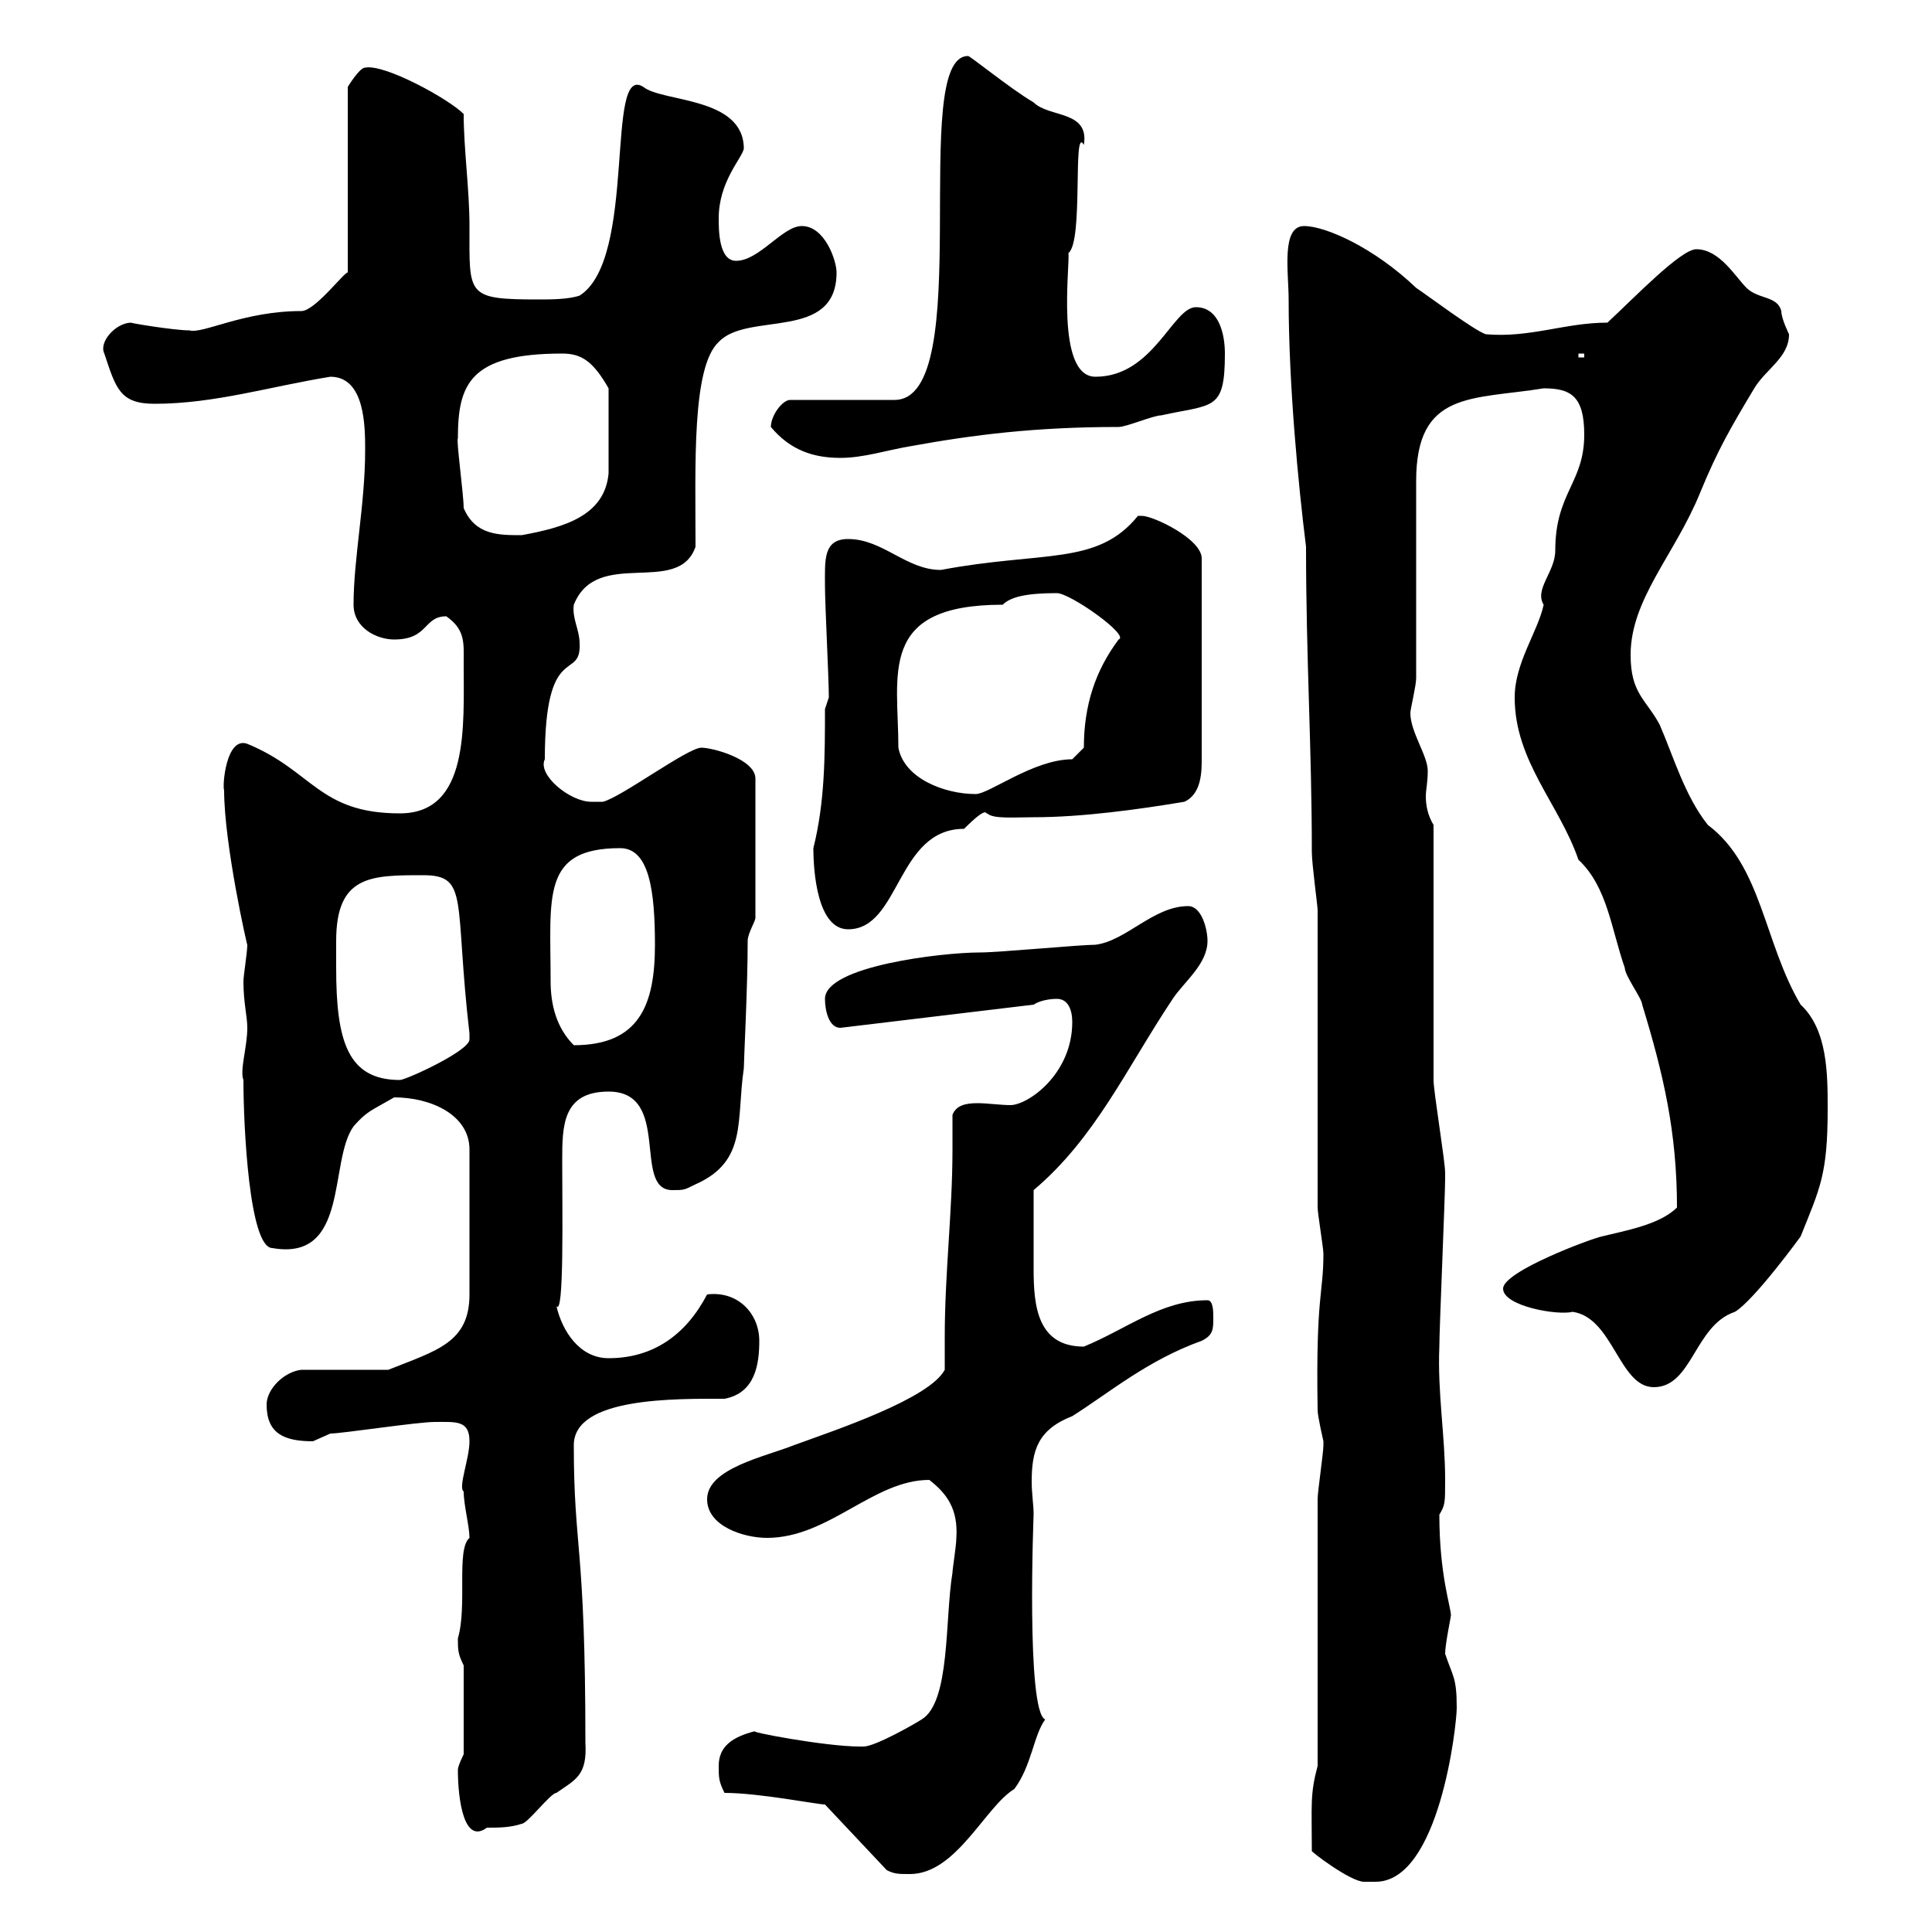 <svg xmlns="http://www.w3.org/2000/svg" xmlns:xlink="http://www.w3.org/1999/xlink" width="300" height="300"><path d="M203.70 287.40C203.40 287.40 209.70 292.20 211.80 292.20C211.80 292.20 212.70 292.20 213.60 292.20C223.50 292.20 226.20 267.90 226.20 265.20C226.20 260.40 225.60 260.40 224.40 256.80C224.40 255.30 225.30 251.10 225.30 250.80C225.30 249.60 223.50 244.50 223.50 235.20C224.40 233.70 224.40 233.40 224.40 229.80C224.40 222.90 223.20 216.30 223.50 209.10C223.50 206.40 224.40 185.70 224.40 183C224.40 183 224.40 183 224.40 182.10C224.40 180.30 222.60 169.50 222.60 167.70L222.60 128.10C221.70 126.60 221.40 125.10 221.40 123.60C221.40 122.70 221.70 121.50 221.70 119.70C221.70 117.30 219 113.70 219 110.70C219 110.10 219.90 106.50 219.90 105.30C219.90 101.10 219.90 78.90 219.90 74.70C219.90 60.60 228.60 62.10 239.70 60.30C243.90 60.30 246 61.50 246 67.50C246 75 241.50 76.50 241.50 85.50C241.50 88.80 238.20 91.50 239.70 93.90C238.80 98.10 235.20 102.90 235.20 108.30C235.20 118.20 242.10 124.80 245.10 133.50C249.60 137.70 250.20 144.30 252.30 150.30C252.30 151.50 255 155.10 255 156C258.30 166.80 260.40 175.80 260.40 187.50C257.70 190.20 252.30 191.10 248.70 192C247.20 192.30 233.40 197.40 233.40 200.10C233.40 202.80 241.80 204.30 244.20 203.70C250.50 204.60 251.40 215.40 256.80 215.40C262.80 215.40 263.10 205.80 269.40 203.70C272.40 201.90 279.60 192 279.60 192C282.60 184.50 283.80 182.40 283.80 172.20C283.80 166.80 283.80 159.90 279.60 156C273.90 146.40 273.60 134.40 265.20 128.10C261.60 123.60 259.80 117.30 257.70 112.50C255.60 108.60 253.20 107.70 253.20 101.70C253.20 93 260.10 86.10 264 76.50C266.70 69.90 268.80 66.30 272.40 60.30C274.20 57.30 277.80 55.50 277.80 51.90C277.80 51.90 276.60 49.50 276.60 48.30C276 45.90 273 46.50 271.20 44.70C269.40 42.90 267 38.70 263.40 38.70C261 38.70 253.80 46.20 249.60 50.10C243 50.10 237.60 52.50 230.70 51.90C228.90 51.30 221.70 45.90 219.90 44.70C213.30 38.40 205.80 35.10 202.50 35.10C198.90 35.10 200.10 42.30 200.10 46.50C200.10 59.70 201.60 75.30 202.80 84.90C202.80 102.30 203.70 116.10 203.70 132.30C203.70 134.10 204.60 140.70 204.60 141.30L204.60 187.50C204.60 188.40 205.50 193.80 205.50 194.70C205.50 201 204.30 201 204.60 219C204.60 219.90 205.50 223.80 205.50 223.80C205.50 224.40 205.50 224.40 205.50 224.40C205.50 225.60 204.60 231.60 204.60 232.80L204.60 274.20C203.40 278.70 203.70 280.20 203.70 287.40ZM112.50 278.40C117.90 278.40 126.90 280.20 128.10 280.20L137.70 290.40C138.90 291 139.50 291 141.30 291C148.50 291 153 280.50 157.50 277.80C160.20 274.20 160.50 269.40 162.30 267C159.30 265.80 160.50 234.90 160.50 235.20C160.50 233.70 160.20 231.90 160.20 230.10C160.20 225.30 161.10 222 166.50 219.90C172.20 216.30 178.20 211.20 186.60 208.20C188.40 207.30 188.40 206.40 188.40 204.60C188.40 203.70 188.40 201.90 187.50 201.90C180.30 201.90 174.90 206.40 168.30 209.10C161.10 209.10 160.50 202.80 160.50 197.10C160.50 192.90 160.50 189.60 160.50 184.80C170.10 176.70 174.90 165.90 182.10 155.10C183.90 152.40 187.50 149.70 187.50 146.10C187.50 144.30 186.60 140.70 184.50 140.70C179.10 140.70 174.90 146.10 170.10 146.70C167.70 146.70 155.10 147.90 152.10 147.90C146.40 147.90 128.10 150 128.10 155.10C128.10 156.90 128.70 159.60 130.50 159.60L160.50 156C161.40 155.40 162.90 155.10 164.10 155.10C165.90 155.10 166.50 156.90 166.50 158.70C166.50 166.80 159.60 171.60 156.90 171.60C155.40 171.60 153.30 171.30 151.80 171.30C150 171.30 148.50 171.60 147.90 173.10C147.90 174.90 147.90 176.70 147.90 178.50C147.90 188.10 146.70 197.70 146.70 207.60C146.70 209.40 146.70 210.90 146.70 212.70C144.30 217.20 129.90 222 123.30 224.40C118.80 226.20 109.80 228 109.80 232.80C109.80 237 115.50 238.80 119.10 238.80C128.70 238.80 135.60 229.80 144.30 229.80C147 231.90 148.80 234.30 148.50 238.80C148.50 240 147.90 243.60 147.90 244.20C146.70 251.40 147.60 264.30 143.10 267C142.20 267.60 135.90 271.20 134.10 271.20C134.10 271.20 133.50 271.20 133.50 271.20C128.10 271.20 115.50 268.80 117.30 268.80C113.70 269.70 111.60 271.20 111.60 274.20C111.60 276 111.60 276.60 112.50 278.40ZM71.10 274.80C71.10 279.30 72 286.50 75.60 283.80C77.40 283.80 79.20 283.80 81 283.20C81.90 283.20 85.50 278.40 86.40 278.40C89.40 276.30 91.20 275.70 90.90 270.60C90.90 239.70 89.10 240.60 89.10 224.40C89.10 216.90 105 217.20 112.50 217.20C117.30 216.30 117.90 211.80 117.90 208.20C117.90 204 114.60 200.40 109.80 201C106.50 207.30 101.40 210.90 94.50 210.90C90 210.90 87.30 206.70 86.40 202.80C87.60 204.60 87.30 188.10 87.30 180.30C87.30 174.90 87.30 169.50 94.50 169.50C104.40 169.50 98.10 184.80 104.40 184.80C106.20 184.80 106.20 184.80 108 183.90C116.10 180.30 114.30 174 115.50 165.90C115.50 164.70 116.10 153.30 116.10 146.10C116.10 144.90 117.30 143.10 117.30 142.50L117.30 120.90C117.30 117.90 110.70 116.10 108.90 116.10C106.80 116.10 96.30 123.90 93.60 124.50C93.60 124.50 92.70 124.50 91.80 124.50C88.50 124.50 83.40 120.30 84.60 117.90C84.60 99.30 90.30 105.90 90 99.90C90 97.80 88.80 96 89.10 93.90C92.70 84.90 105.30 92.70 108 84.90C108 72.30 107.40 57 111.60 53.10C116.10 48.30 129.90 53.10 129.90 42.30C129.90 40.50 128.10 35.10 124.50 35.10C121.50 35.10 117.90 40.50 114.30 40.50C111.60 40.50 111.60 35.70 111.60 33.90C111.60 28.20 115.20 24.60 115.50 23.10C115.50 15 102.90 15.90 99.90 13.50C93.90 9.60 99 40.20 90 45.90C88.20 46.50 85.50 46.50 83.70 46.50C72.30 46.50 72.90 45.90 72.90 35.10C72.90 29.40 72 23.10 72 17.70C69.60 15.30 59.70 9.90 56.70 10.50C55.80 10.50 54 13.50 54 13.50L54 42.30C53.40 42.30 48.90 48.30 46.80 48.30C37.80 48.30 31.50 51.90 29.40 51.30C27 51.30 19.80 50.10 20.40 50.10C18 50.10 15.30 53.10 16.20 54.90C18 60.30 18.60 62.70 24 62.70C33.30 62.70 42 60 51.30 58.50C56.70 58.50 56.70 66.30 56.70 69.90C56.70 78.30 54.90 86.70 54.90 93.90C54.90 97.50 58.50 99.30 61.20 99.30C66.60 99.30 65.70 95.70 69.30 95.70C72.30 97.80 72 99.90 72 102.90C72 112.80 72.90 126.30 62.10 126.30C49.50 126.30 48.60 119.70 38.40 115.50C35.10 114.30 34.50 122.10 34.80 122.70C34.80 131.10 38.40 147 38.40 146.70C38.40 147.90 37.80 151.50 37.80 152.40C37.80 155.70 38.40 157.80 38.40 159.60C38.40 162.60 37.20 166.20 37.80 167.70C37.80 174.90 38.70 193.80 42.30 193.80C54.30 195.90 51 180.30 54.90 174.90C57 172.50 57.60 172.50 61.20 170.40C66.90 170.40 72.90 173.10 72.90 178.50L72.90 201C72.90 208.50 67.80 209.70 60.30 212.70L46.80 212.70C44.10 213 41.40 215.70 41.40 218.10C41.40 222.60 44.10 223.80 48.60 223.80C48.60 223.80 51.30 222.60 51.30 222.60C53.10 222.60 64.80 220.80 67.50 220.80C70.80 220.80 72.90 220.50 72.90 223.80C72.90 226.50 71.10 231 72 231.60C72 233.70 72.90 237 72.90 238.80C70.80 240.60 72.60 249.30 71.10 254.40C71.10 256.20 71.10 256.80 72 258.60L72 272.40C72 272.40 71.10 274.20 71.10 274.80ZM52.20 146.10C52.20 135.90 57.60 135.90 65.70 135.90C72.90 135.90 70.50 139.80 72.90 160.50C72.90 160.50 72.90 160.50 72.90 161.40C72.90 163.20 63 167.70 62.10 167.70C54 167.70 52.20 161.70 52.20 150.30C52.20 148.50 52.20 147 52.20 146.10ZM85.50 152.40C85.50 139.20 84 131.70 96.30 131.70C100.80 131.70 101.70 138.30 101.70 146.70C101.70 156 99.30 162.30 89.10 162.30C86.40 159.60 85.50 156 85.50 152.40ZM126.30 131.70C126.30 135.30 126.90 144.30 131.70 144.30C139.80 144.30 139.20 128.70 149.70 128.70C153.60 124.80 153 126.60 153.30 126.30C154.20 127.20 157.50 126.90 160.50 126.90C168 126.90 176.70 125.70 183.90 124.50C186.60 123.30 186.60 119.70 186.60 117.90L186.60 86.70C186.60 83.70 179.10 80.10 177.30 80.10C177.30 80.10 176.70 80.10 176.70 80.10C170.40 87.90 162 85.50 146.10 88.50C140.70 88.50 137.10 83.70 131.70 83.70C127.80 83.70 128.10 87 128.10 90.90C128.10 93.90 128.70 105.30 128.70 108.30L128.10 110.10C128.10 117.30 128.10 124.50 126.30 131.70ZM139.50 116.10C139.50 104.70 136.20 93.90 155.70 93.90C156.90 92.70 159.30 92.10 164.10 92.10C166.20 92.10 175.50 98.70 173.70 99.30C170.10 104.10 168.30 109.50 168.30 116.10L166.50 117.90C160.50 117.90 153.60 123.30 151.50 123.30C146.70 123.30 140.40 120.90 139.50 116.10ZM72 78.90C72 76.80 70.80 68.10 71.10 68.10C71.10 59.70 72.90 54.90 87.30 54.90C90.30 54.90 92.10 56.10 94.50 60.30L94.50 73.50C93.90 80.10 87.60 81.90 81 83.10C77.40 83.10 73.80 83.10 72 78.90ZM119.70 66.30C122.70 69.90 126.30 71.10 130.50 71.10C134.10 71.10 137.70 69.90 141.30 69.30C151.20 67.50 160.80 66.30 173.70 66.30C174.90 66.30 179.10 64.50 180.30 64.50C188.40 62.70 190.20 63.90 190.20 54.90C190.20 51.90 189.30 47.70 185.70 47.70C182.10 47.70 179.10 58.50 170.10 58.50C163.80 58.50 166.20 40.80 165.90 39.30C168.30 37.50 166.50 19.20 168.30 22.50C169.20 17.10 162.90 18.30 160.50 15.90C156.90 13.80 150.30 8.40 150.30 8.70C141 8.70 151.80 62.10 138.90 62.10L122.70 62.10C121.50 62.10 119.70 64.50 119.70 66.30ZM245.10 54.90L246 54.90L246 55.50L245.10 55.50Z"/></svg>